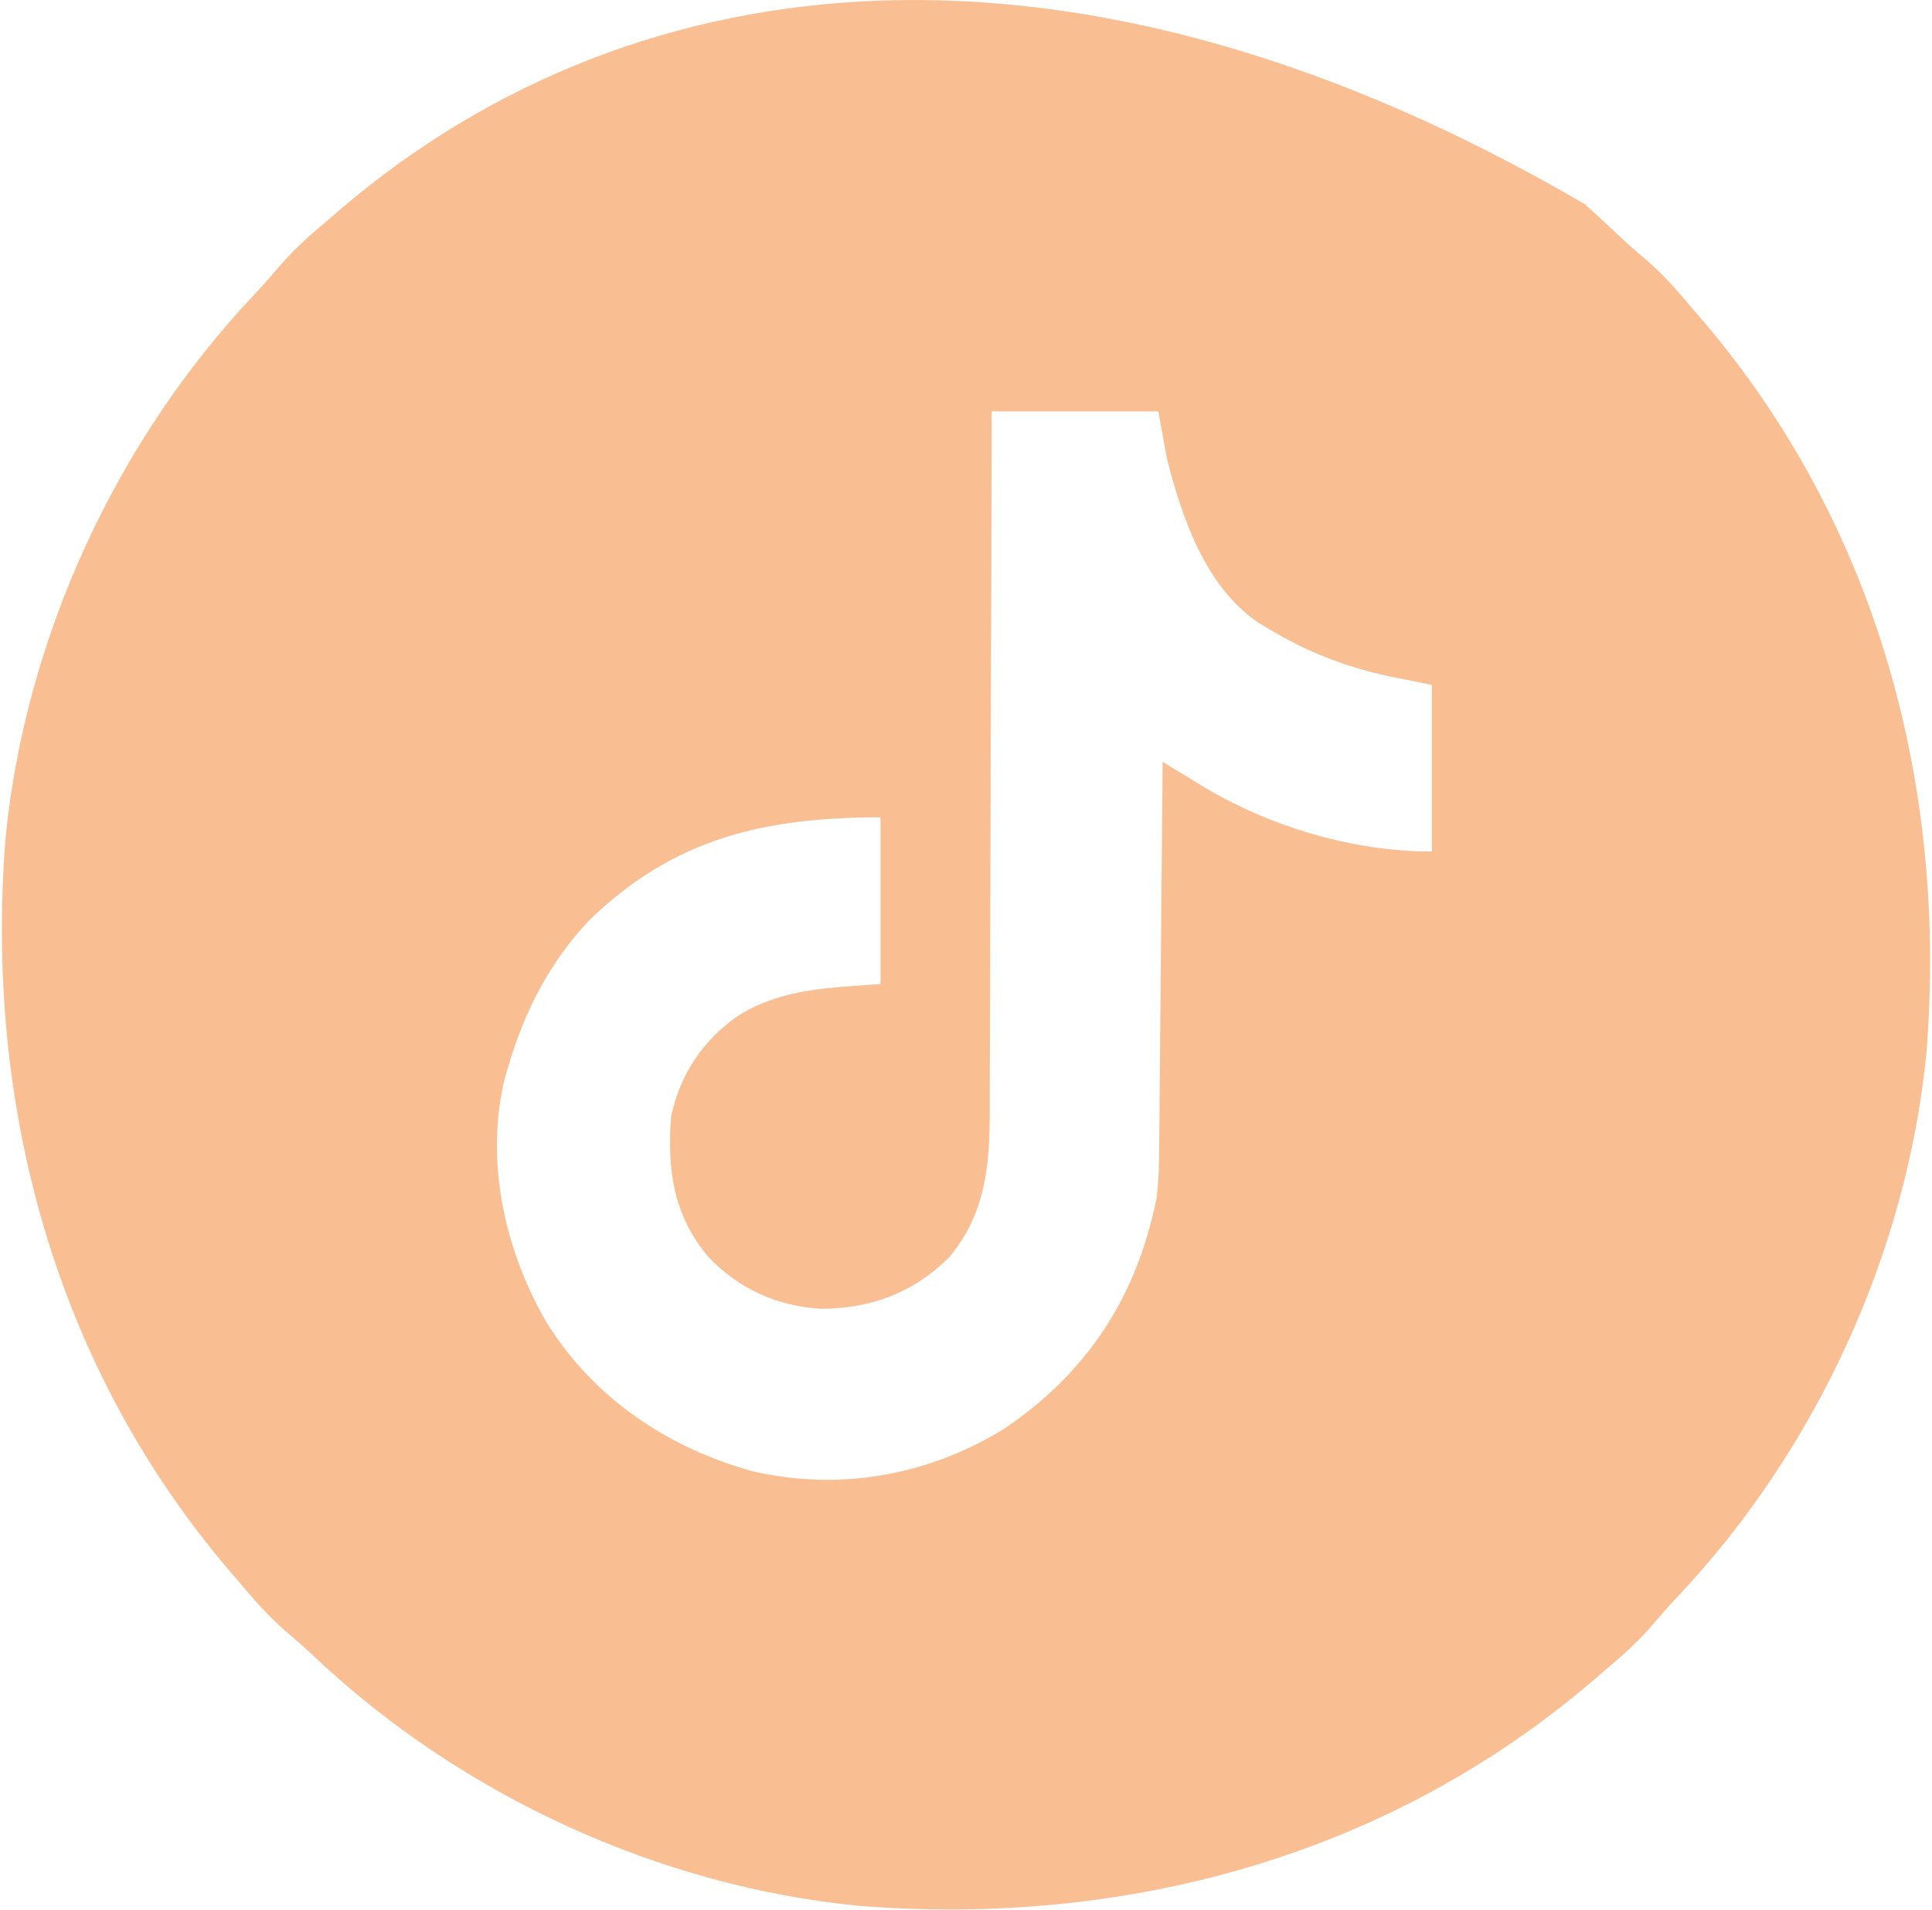 <?xml version="1.0" encoding="UTF-8"?> <svg xmlns="http://www.w3.org/2000/svg" width="452" height="447" viewBox="0 0 452 447" fill="none"><path d="M370.726 47.745C373.323 50.052 375.86 52.412 378.385 54.797C380.642 56.923 382.944 58.946 385.311 60.946C389.28 64.401 392.629 68.226 395.999 72.258C397.159 73.604 397.159 73.604 398.342 74.977C439.23 122.932 455.635 184.116 450.701 246.376C446.101 293.28 424.782 339.424 392.46 373.645C390.334 375.902 388.311 378.204 386.311 380.571C382.856 384.539 379.031 387.889 374.999 391.258C374.101 392.032 373.204 392.805 372.28 393.602C324.325 434.49 263.141 450.894 200.881 445.961C153.977 441.36 107.833 420.042 73.612 387.719C71.355 385.594 69.053 383.571 66.686 381.571C62.717 378.115 59.368 374.29 55.999 370.258C55.225 369.361 54.452 368.464 53.655 367.539C12.767 319.585 -3.637 258.4 1.296 196.141C5.897 149.236 27.215 103.093 59.538 68.871C61.663 66.615 63.686 64.313 65.686 61.946C69.141 57.977 72.966 54.628 76.999 51.258C78.344 50.098 78.344 50.098 79.717 48.914C149.438 -10.532 252.311 -21.407 370.726 47.745ZM231.999 96.258C231.989 101.618 231.98 106.977 231.97 112.499C231.937 130.217 231.881 147.935 231.815 165.653C231.775 176.394 231.743 187.135 231.728 197.876C231.715 207.241 231.688 216.607 231.644 225.972C231.621 230.928 231.606 235.884 231.607 240.839C231.607 245.511 231.589 250.183 231.557 254.855C231.549 256.563 231.547 258.27 231.553 259.978C231.589 272.702 230.545 284.191 221.983 294.289C213.62 302.587 203.657 306.226 191.999 306.258C181.602 305.582 172.734 301.544 165.561 293.946C157.433 284.086 156.115 273.678 156.999 261.258C159.157 251.319 164.462 243.316 172.846 237.571C183.261 231.22 194.027 231.167 205.999 230.258C205.999 217.388 205.999 204.518 205.999 191.258C178.752 191.258 157.637 196.156 137.811 215.379C128.632 225.15 122.794 236.475 118.999 249.258C118.629 250.465 118.629 250.465 118.253 251.696C113.326 271.267 117.921 292.353 127.896 309.48C138.858 327.15 156.196 338.759 175.999 344.258C196.427 348.96 216.999 345.318 234.784 334.418C254.37 321.258 265.825 303.594 270.529 280.674C271.135 276.265 271.176 271.935 271.204 267.489C271.214 266.523 271.224 265.556 271.234 264.56C271.265 261.379 271.29 258.198 271.315 255.016C271.336 252.805 271.357 250.594 271.378 248.383C271.433 242.573 271.483 236.763 271.531 230.954C271.581 225.021 271.637 219.089 271.692 213.157C271.799 201.524 271.901 189.891 271.999 178.258C272.994 178.869 273.989 179.481 275.014 180.111C276.351 180.924 277.689 181.738 279.026 182.551C280.004 183.153 280.004 183.153 281.002 183.768C296.912 193.41 316.391 199.258 334.999 199.258C334.999 186.388 334.999 173.518 334.999 160.258C331.699 159.598 328.399 158.938 324.999 158.258C314.716 156.029 306.013 152.637 296.999 147.258C296.17 146.765 295.341 146.271 294.487 145.762C282.044 137.396 276.516 121.145 272.999 107.258C272.009 101.813 272.009 101.813 270.999 96.258C258.129 96.258 245.259 96.258 231.999 96.258Z" fill="#F9BF93"></path></svg> 